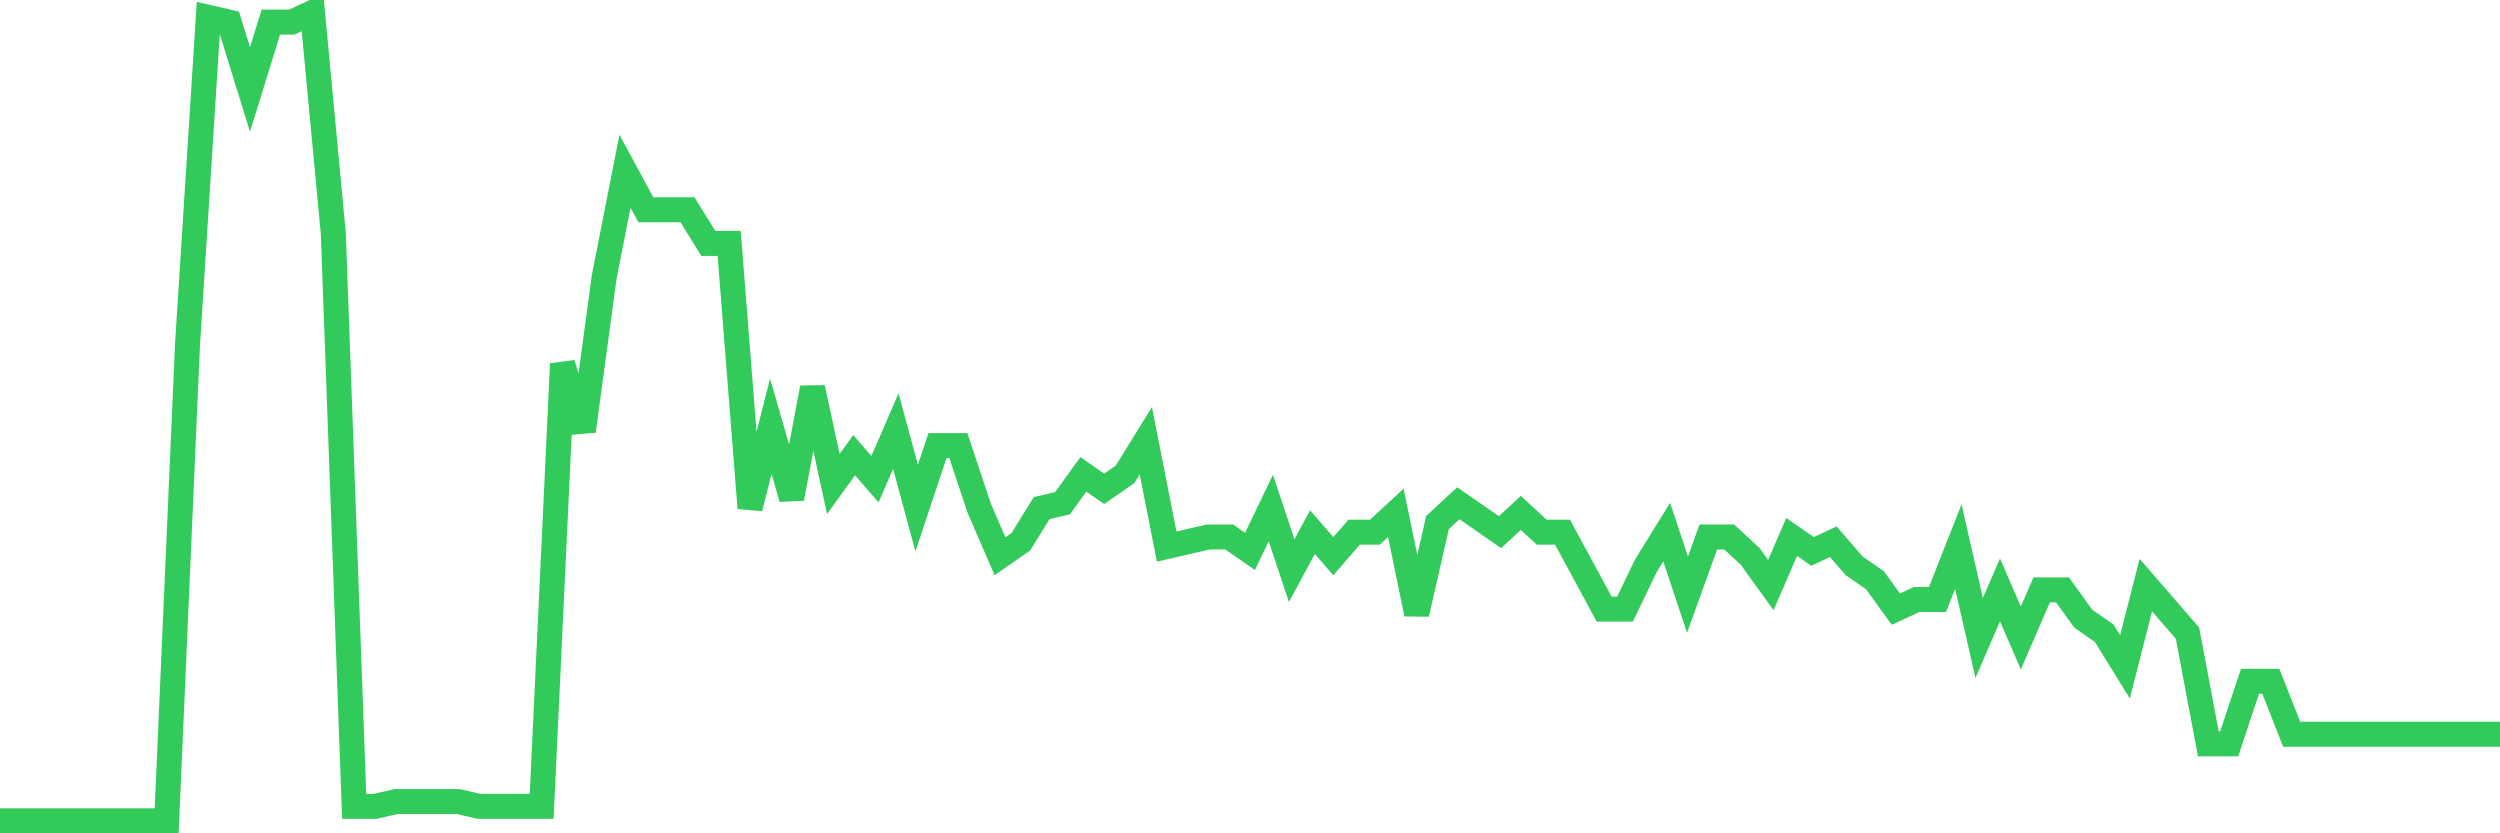 <svg
  xmlns="http://www.w3.org/2000/svg"
  xmlns:xlink="http://www.w3.org/1999/xlink"
  width="120"
  height="40"
  viewBox="0 0 120 40"
  preserveAspectRatio="none"
>
  <polyline
    points="0,39.4 1,39.4 2,39.4 3,39.4 4,39.4 5,39.4 6,39.4 7,39.4 8,39.4 9,16.536 10,0.831 11,1.062 12,4.295 13,1.062 14,1.062 15,0.6 16,11.224 17,38.707 18,38.707 19,38.476 20,38.476 21,38.476 22,38.476 23,38.707 24,38.707 25,38.707 26,38.707 27,17.46 28,20.693 29,13.302 30,8.221 31,10.069 32,10.069 33,10.069 34,11.686 35,11.686 36,24.388 37,20.462 38,23.926 39,18.614 40,23.233 41,21.848 42,23.002 43,20.693 44,24.388 45,21.386 46,21.386 47,24.388 48,26.698 49,26.005 50,24.388 51,24.157 52,22.771 53,23.464 54,22.771 55,21.155 56,26.236 57,26.005 58,25.774 59,25.774 60,26.467 61,24.388 62,27.39 63,25.543 64,26.698 65,25.543 66,25.543 67,24.619 68,29.469 69,25.081 70,24.157 71,24.85 72,25.543 73,24.619 74,25.543 75,25.543 76,27.39 77,29.238 78,29.238 79,27.16 80,25.543 81,28.545 82,25.774 83,25.774 84,26.698 85,28.083 86,25.774 87,26.467 88,26.005 89,27.16 90,27.852 91,29.238 92,28.776 93,28.776 94,26.236 95,30.624 96,28.314 97,30.624 98,28.314 99,28.314 100,29.7 101,30.393 102,32.01 103,28.083 104,29.238 105,30.393 106,35.705 107,35.705 108,32.702 109,32.702 110,35.243 111,35.243 112,35.243 113,35.243 114,35.243 115,35.243 116,35.243 117,35.243 118,35.243 119,35.243 120,35.243"
    fill="none"
    stroke="#32ca5b"
    stroke-width="1.2"
  >
  </polyline>
</svg>